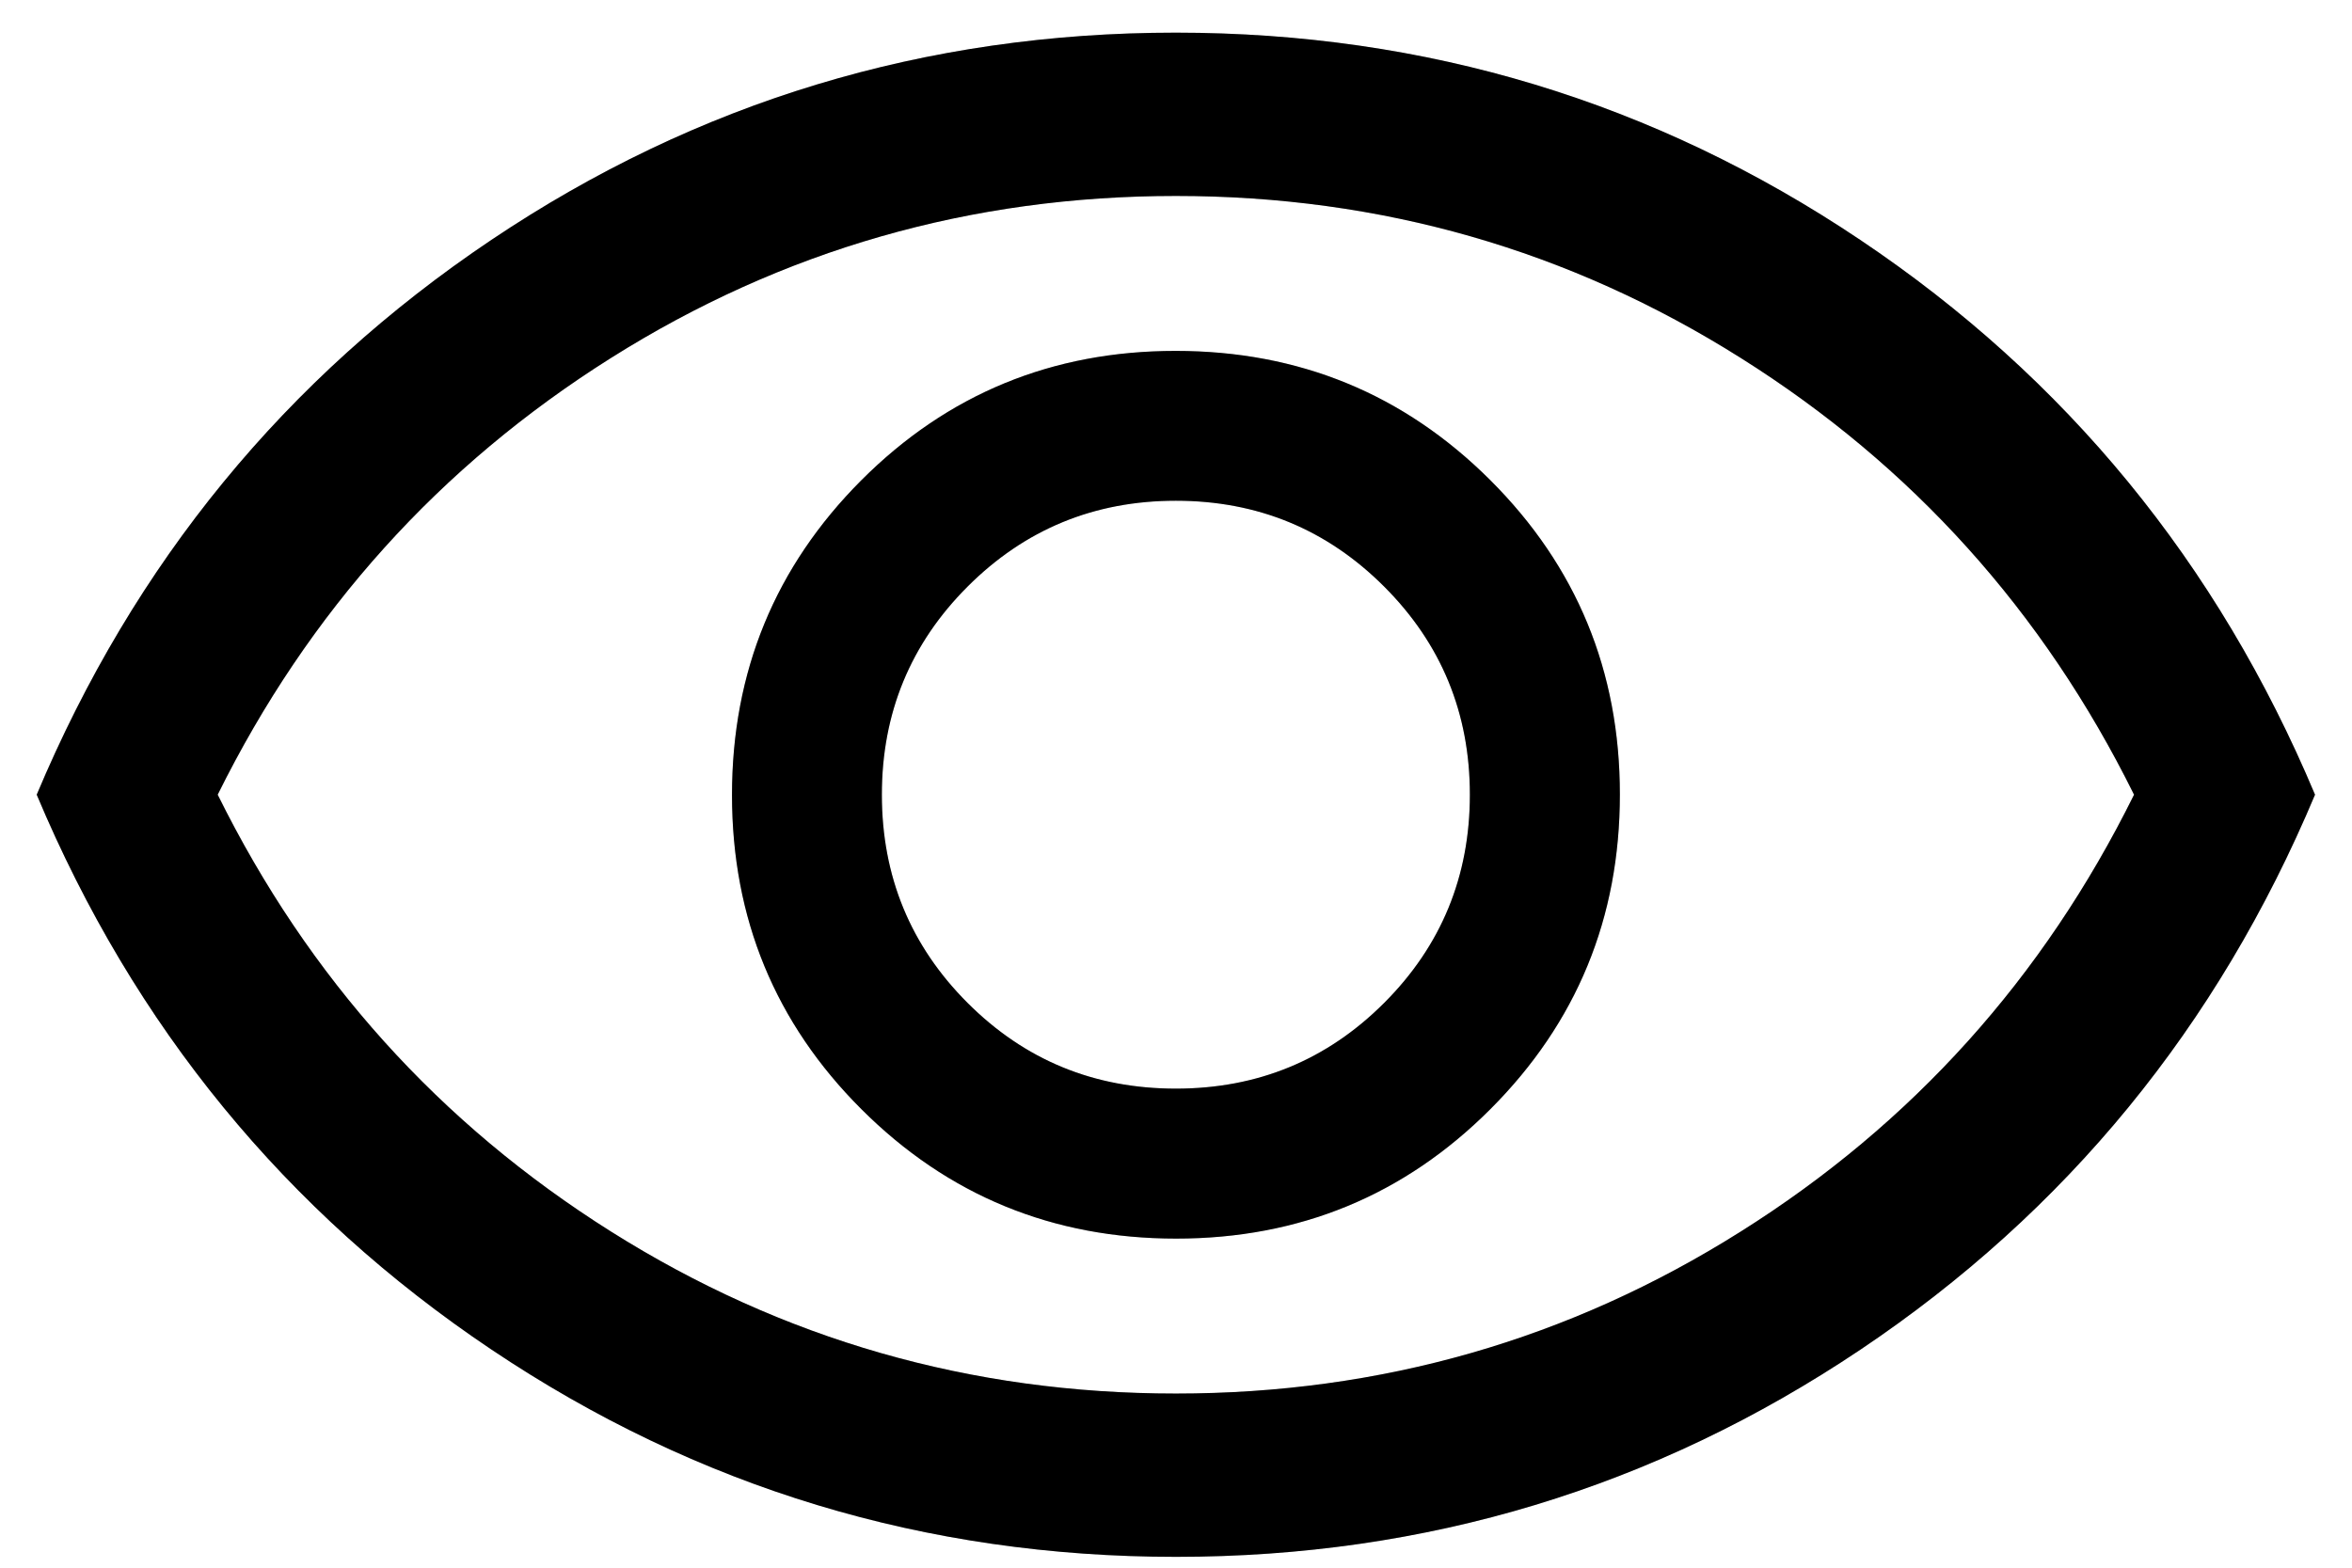 <svg width="18" height="12" viewBox="0 0 18 12" fill="none" xmlns="http://www.w3.org/2000/svg">
<path d="M9.001 9.481C9.945 9.481 10.747 9.15 11.407 8.489C12.067 7.828 12.397 7.026 12.397 6.081C12.397 5.137 12.066 4.335 11.405 3.675C10.744 3.016 9.942 2.686 8.997 2.686C8.053 2.686 7.251 3.016 6.591 3.677C5.932 4.338 5.602 5.141 5.602 6.085C5.602 7.029 5.932 7.831 6.593 8.491C7.254 9.151 8.057 9.481 9.001 9.481ZM8.999 8.333C8.374 8.333 7.843 8.115 7.405 7.677C6.968 7.24 6.749 6.708 6.749 6.083C6.749 5.458 6.968 4.927 7.405 4.49C7.843 4.052 8.374 3.833 8.999 3.833C9.624 3.833 10.155 4.052 10.593 4.49C11.03 4.927 11.249 5.458 11.249 6.083C11.249 6.708 11.03 7.24 10.593 7.677C10.155 8.115 9.624 8.333 8.999 8.333ZM9 11.917C7.084 11.917 5.338 11.388 3.762 10.331C2.186 9.274 1.026 7.858 0.281 6.083C1.026 4.309 2.186 2.893 3.761 1.836C5.336 0.779 7.082 0.25 8.998 0.25C10.914 0.25 12.661 0.779 14.236 1.836C15.812 2.893 16.972 4.309 17.717 6.083C16.972 7.858 15.813 9.274 14.238 10.331C12.662 11.388 10.917 11.917 9 11.917ZM8.999 10.667C10.569 10.667 12.01 10.254 13.322 9.427C14.635 8.601 15.638 7.486 16.332 6.083C15.638 4.681 14.635 3.566 13.322 2.74C12.01 1.913 10.569 1.5 8.999 1.5C7.43 1.5 5.989 1.913 4.676 2.74C3.364 3.566 2.36 4.681 1.666 6.083C2.36 7.486 3.364 8.601 4.676 9.427C5.989 10.254 7.43 10.667 8.999 10.667Z" fill="black"/>
<path d="M9.001 9.481C9.945 9.481 10.747 9.15 11.407 8.489C12.067 7.828 12.397 7.026 12.397 6.081C12.397 5.137 12.066 4.335 11.405 3.675C10.744 3.016 9.942 2.686 8.997 2.686C8.053 2.686 7.251 3.016 6.591 3.677C5.932 4.338 5.602 5.141 5.602 6.085C5.602 7.029 5.932 7.831 6.593 8.491C7.254 9.151 8.057 9.481 9.001 9.481ZM8.999 8.333C8.374 8.333 7.843 8.115 7.405 7.677C6.968 7.24 6.749 6.708 6.749 6.083C6.749 5.458 6.968 4.927 7.405 4.49C7.843 4.052 8.374 3.833 8.999 3.833C9.624 3.833 10.155 4.052 10.593 4.49C11.03 4.927 11.249 5.458 11.249 6.083C11.249 6.708 11.03 7.24 10.593 7.677C10.155 8.115 9.624 8.333 8.999 8.333ZM9 11.917C7.084 11.917 5.338 11.388 3.762 10.331C2.186 9.274 1.026 7.858 0.281 6.083C1.026 4.309 2.186 2.893 3.761 1.836C5.336 0.779 7.082 0.25 8.998 0.25C10.914 0.25 12.661 0.779 14.236 1.836C15.812 2.893 16.972 4.309 17.717 6.083C16.972 7.858 15.813 9.274 14.238 10.331C12.662 11.388 10.917 11.917 9 11.917ZM8.999 10.667C10.569 10.667 12.01 10.254 13.322 9.427C14.635 8.601 15.638 7.486 16.332 6.083C15.638 4.681 14.635 3.566 13.322 2.74C12.01 1.913 10.569 1.5 8.999 1.5C7.43 1.5 5.989 1.913 4.676 2.74C3.364 3.566 2.36 4.681 1.666 6.083C2.36 7.486 3.364 8.601 4.676 9.427C5.989 10.254 7.43 10.667 8.999 10.667Z" fill="black" fill-opacity="0.2"/>
</svg>
